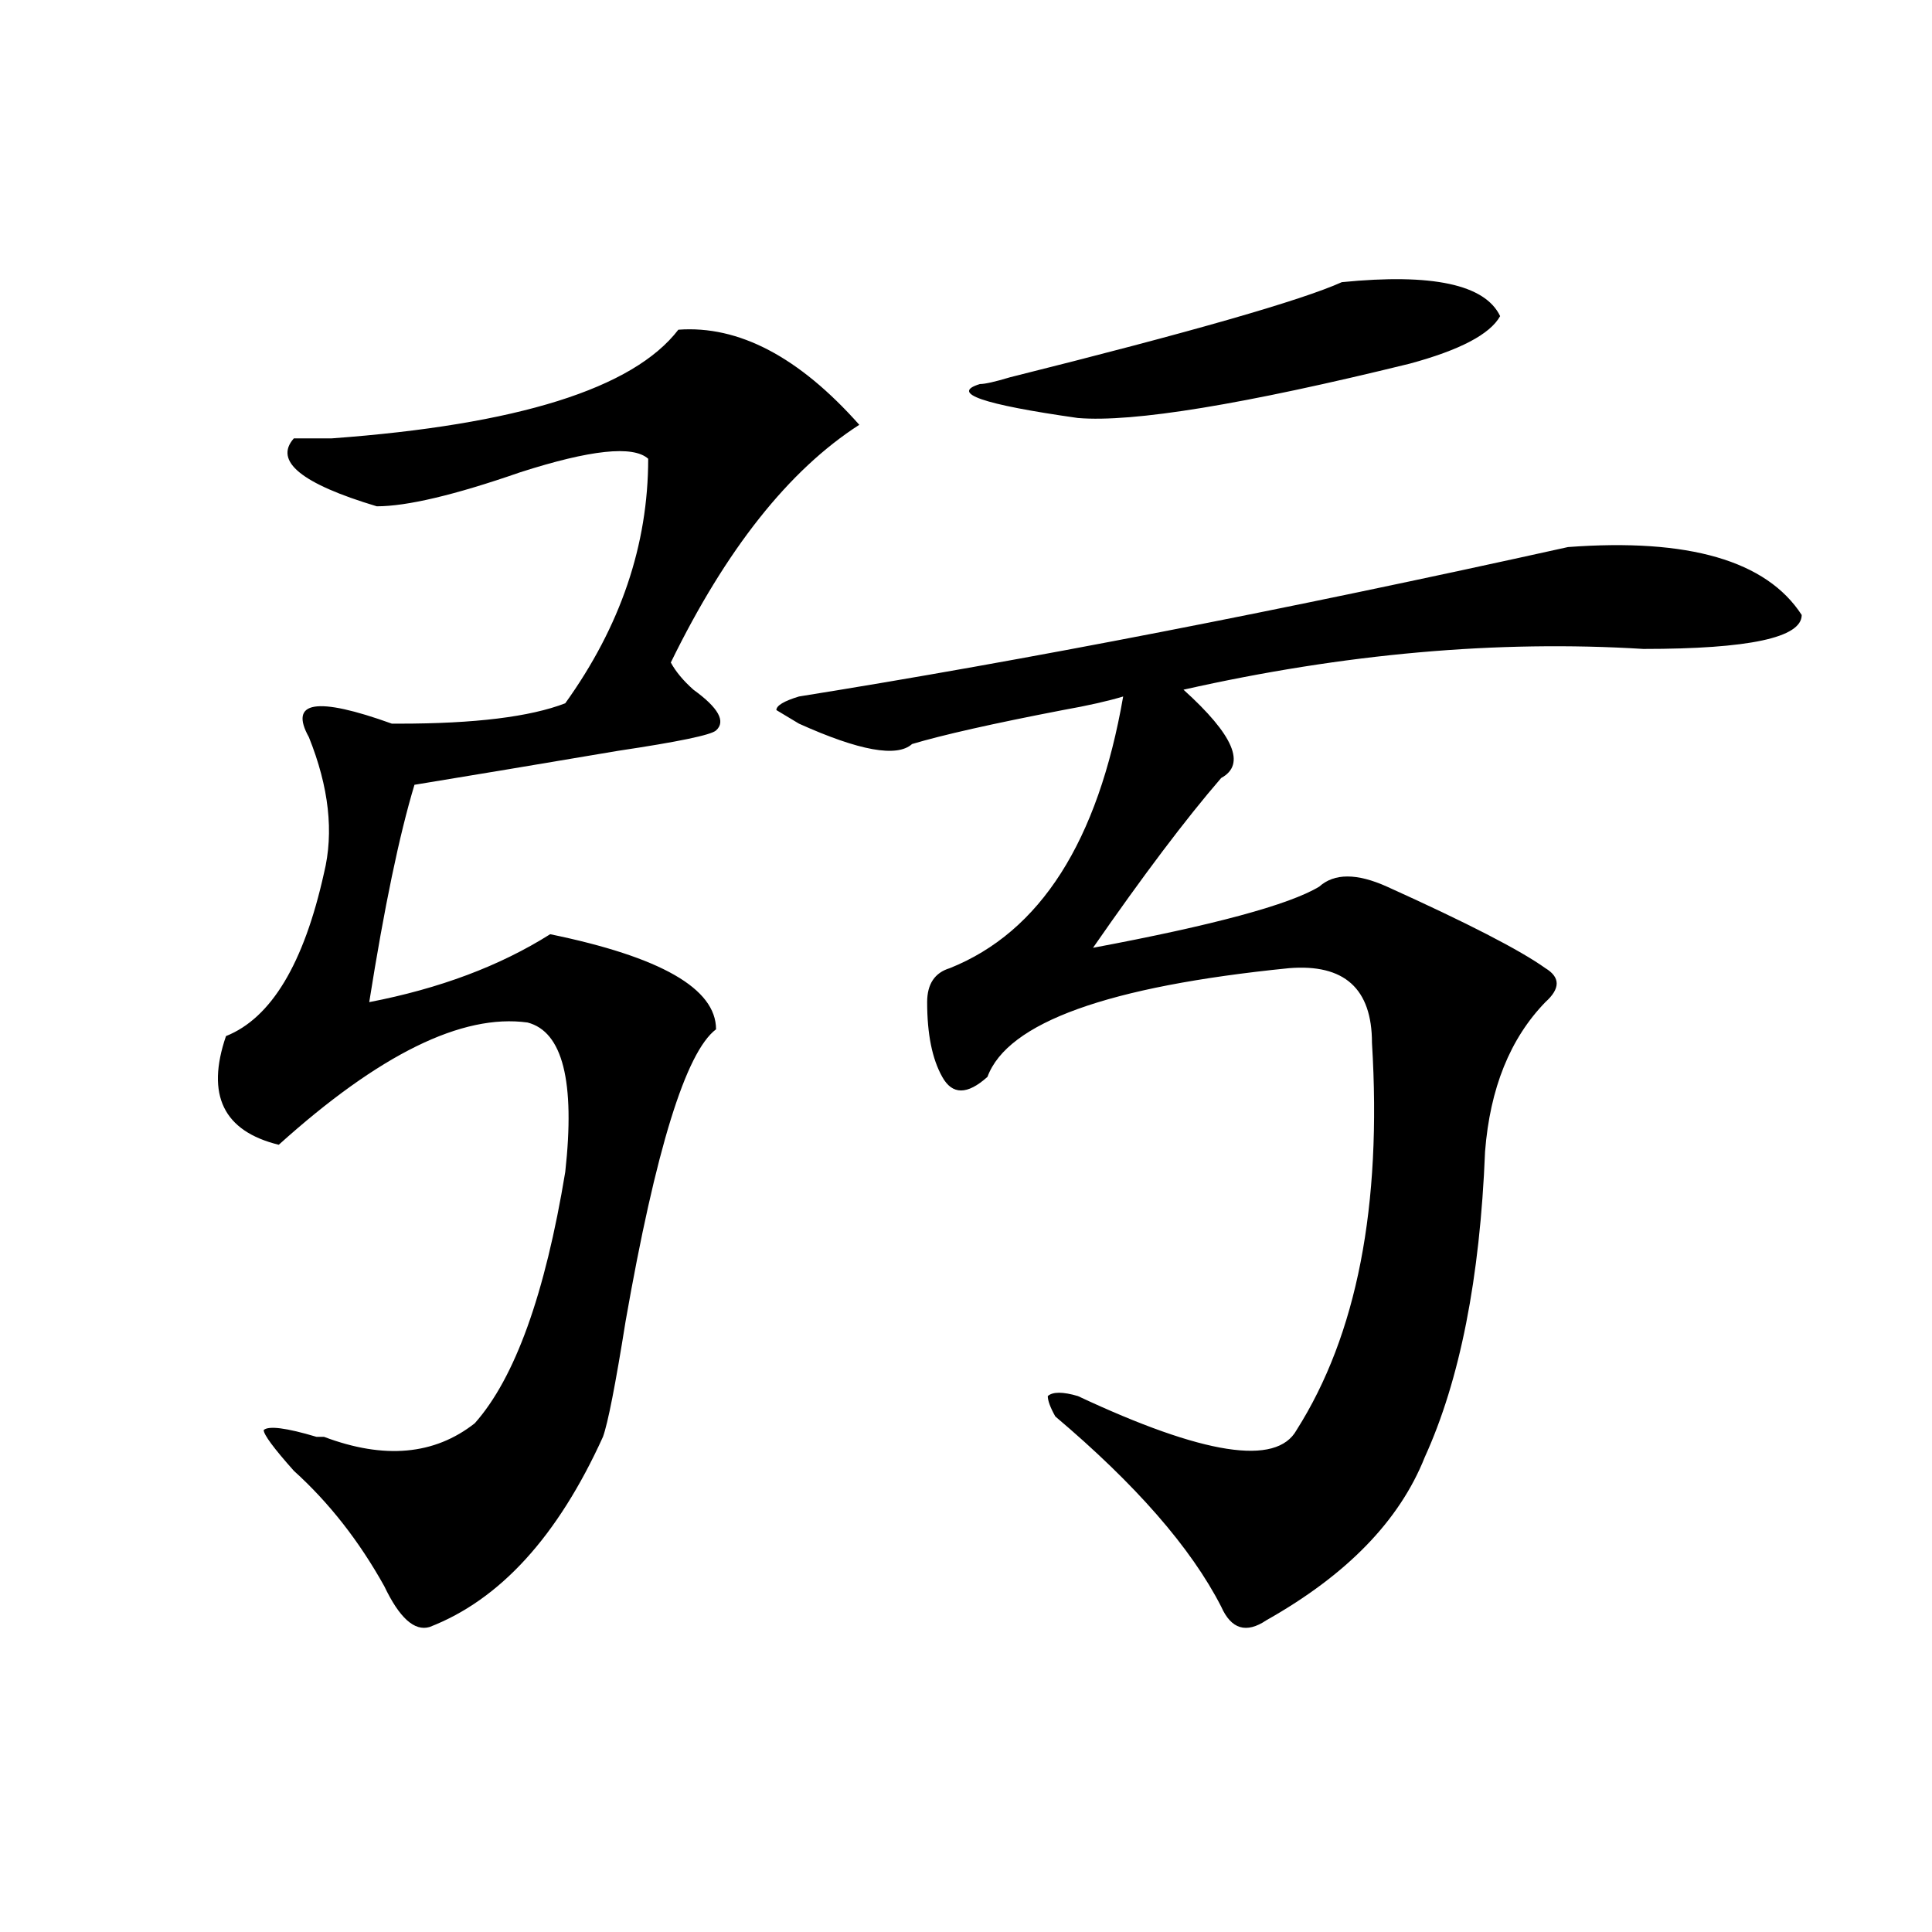 <?xml version="1.0" encoding="utf-8"?>
<!-- Generator: Adobe Illustrator 16.0.0, SVG Export Plug-In . SVG Version: 6.00 Build 0)  -->
<!DOCTYPE svg PUBLIC "-//W3C//DTD SVG 1.1//EN" "http://www.w3.org/Graphics/SVG/1.1/DTD/svg11.dtd">
<svg version="1.1" id="图层_1" xmlns="http://www.w3.org/2000/svg" xmlns:xlink="http://www.w3.org/1999/xlink" x="0px" y="0px"
	 width="1000px" height="1000px" viewBox="0 0 1000 1000" enable-background="new 0 0 1000 1000" xml:space="preserve">
<path d="M351.113,170.656c31.219-2.307,62.438,14.063,93.656,49.219c-36.462,23.456-68.962,64.49-97.559,123.047
	c2.562,4.725,6.464,9.394,11.707,14.063c12.987,9.394,16.89,16.425,11.707,21.094c-2.622,2.362-19.512,5.878-50.73,10.547
	c-41.646,7.031-76.767,12.909-105.363,17.578c-7.805,25.818-15.609,63.281-23.414,112.5c36.401-7.031,67.62-18.731,93.656-35.156
	c57.194,11.756,85.852,28.125,85.852,49.219c-15.609,11.756-31.219,62.128-46.828,151.172c-5.243,32.85-9.146,52.734-11.707,59.766
	c-23.414,51.581-53.353,84.375-89.754,98.438c-7.805,2.307-15.609-4.725-23.414-21.094c-13.048-23.456-28.657-43.341-46.828-59.766
	c-10.427-11.7-15.609-18.731-15.609-21.094c2.562-2.307,11.707-1.153,27.316,3.516h3.902c31.219,11.756,57.194,9.394,78.047-7.031
	c20.792-23.4,36.401-66.797,46.828-130.078c5.183-46.856-1.341-72.619-19.512-77.344c-33.841-4.669-76.767,16.425-128.777,63.281
	c-28.657-7.031-37.743-25.763-27.316-56.25c23.414-9.338,40.304-37.463,50.73-84.375c5.183-21.094,2.562-44.494-7.805-70.313
	c-10.427-18.731,3.902-21.094,42.926-7.031h3.902c39.023,0,67.62-3.516,85.852-10.547c28.597-39.825,42.926-82.013,42.926-126.563
	c-7.805-7.031-29.938-4.669-66.34,7.031c-33.841,11.756-58.535,17.578-74.145,17.578c-39.023-11.7-53.353-23.4-42.926-35.156
	c2.562,0,9.085,0,19.512,0C267.823,219.875,327.699,201.144,351.113,170.656z M811.59,283.156
	c62.438-4.669,102.741,7.031,120.973,35.156c0,11.756-27.316,17.578-81.949,17.578c-75.485-4.669-154.813,2.362-238.043,21.094
	c25.976,23.456,32.499,38.672,19.512,45.703c-18.231,21.094-40.364,50.428-66.34,87.891c62.438-11.7,101.461-22.247,117.07-31.641
	c7.805-7.031,19.512-7.031,35.121,0c41.585,18.787,68.901,32.85,81.949,42.188c7.805,4.725,7.805,10.547,0,17.578
	c-18.231,18.787-28.657,44.55-31.219,77.344c-2.622,65.644-13.048,118.378-31.219,158.203
	c-13.048,32.85-40.364,60.919-81.949,84.375c-10.427,7.031-18.231,4.669-23.414-7.031c-15.609-30.487-44.267-63.281-85.852-98.438
	c-2.622-4.669-3.902-8.185-3.902-10.547c2.562-2.307,7.805-2.307,15.609,0c64.999,30.487,102.741,36.365,113.168,17.578
	c31.219-49.219,44.206-116.016,39.023-200.391c0-28.125-14.329-40.979-42.926-38.672c-93.656,9.394-145.728,28.125-156.094,56.25
	c-10.427,9.394-18.231,9.394-23.414,0c-5.243-9.338-7.805-22.247-7.805-38.672c0-9.338,3.902-15.216,11.707-17.578
	c46.828-18.731,76.706-65.588,89.754-140.625c-7.805,2.362-18.231,4.725-31.219,7.031c-36.462,7.031-62.438,12.909-78.047,17.578
	c-7.805,7.031-27.316,3.516-58.535-10.547l-11.707-7.031c0-2.307,3.902-4.669,11.707-7.031
	C530.621,341.769,663.301,316.006,811.59,283.156z M694.52,146.047c46.828-4.669,74.145,1.209,81.949,17.578
	c-5.243,9.394-20.853,17.578-46.828,24.609c-85.852,21.094-143.106,30.487-171.703,28.125c-49.45-7.031-66.34-12.854-50.73-17.578
	c2.562,0,7.805-1.153,15.609-3.516C616.473,171.865,673.667,155.44,694.52,146.047z"/>
</svg>
